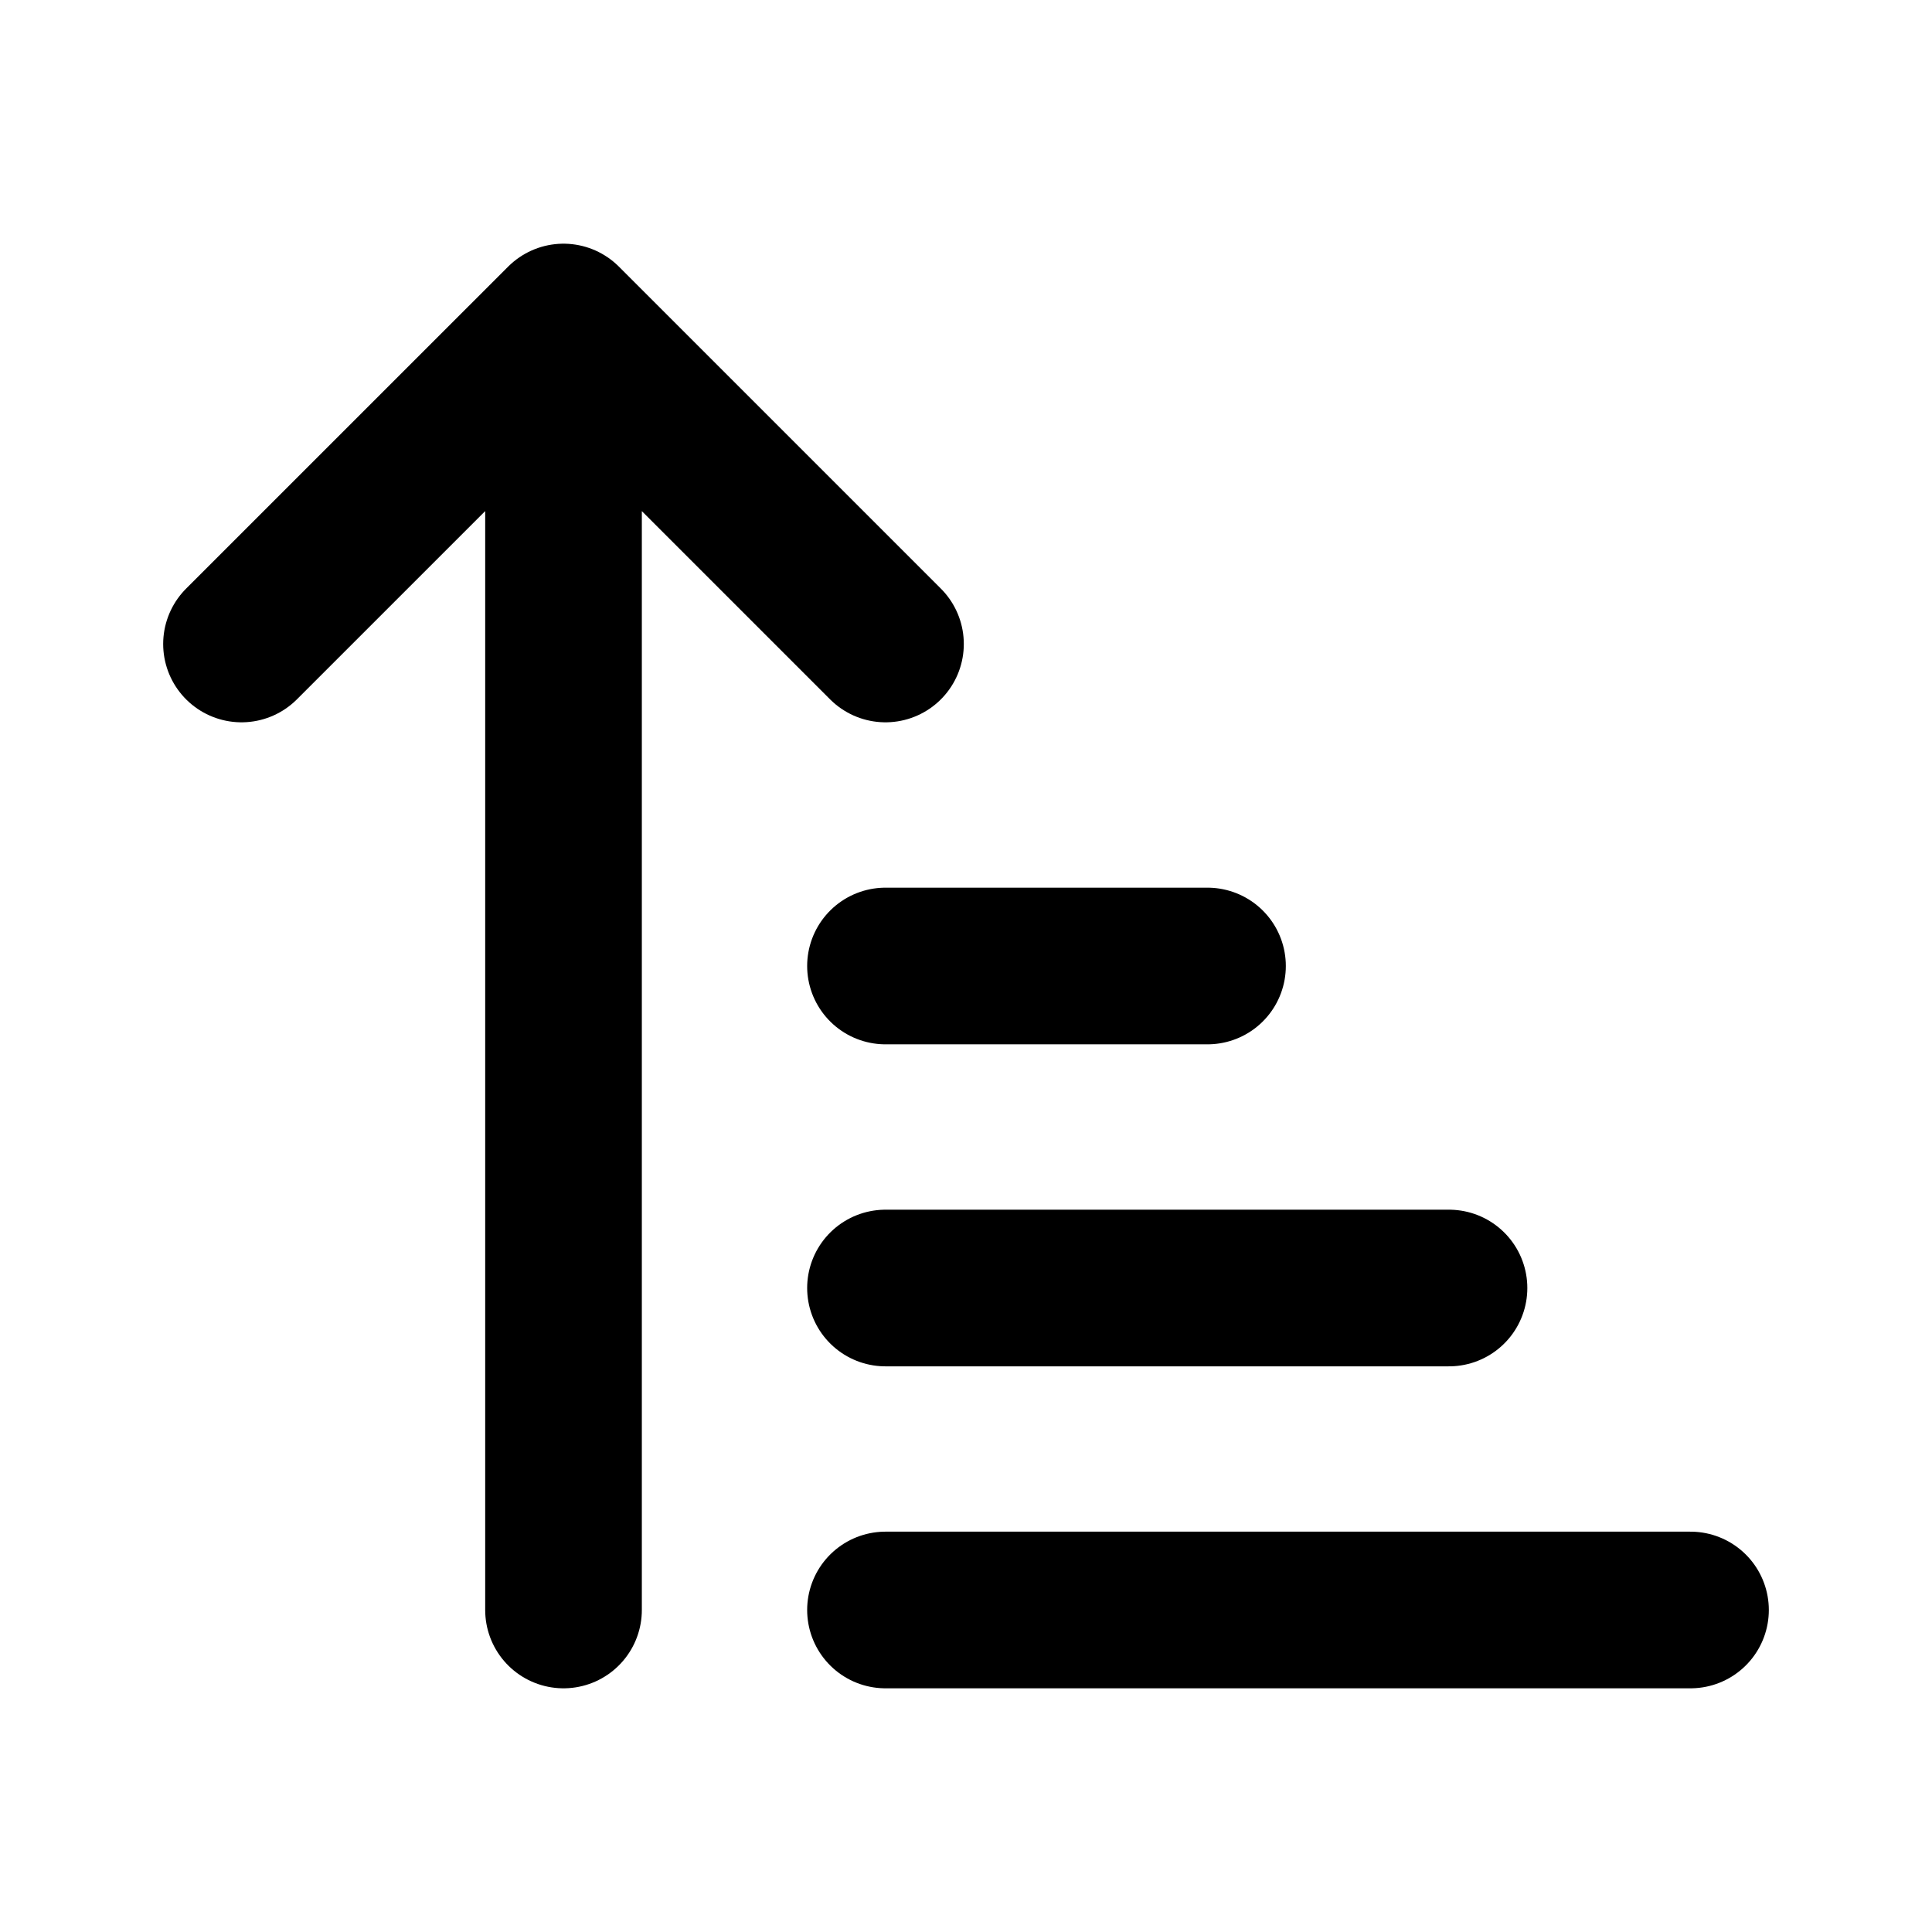 <svg width="37" height="37" viewBox="0 0 37 37" fill="none" xmlns="http://www.w3.org/2000/svg">
    <path d="M4.625 12.333L10.792 6.167M10.792 6.167L16.958 12.333M10.792 6.167V30.833M16.958 18.5H23.125M16.958 24.667H27.75M16.958 30.833H32.375" stroke="black" stroke-width="3" stroke-linecap="round" stroke-linejoin="round"/>
    </svg>
    